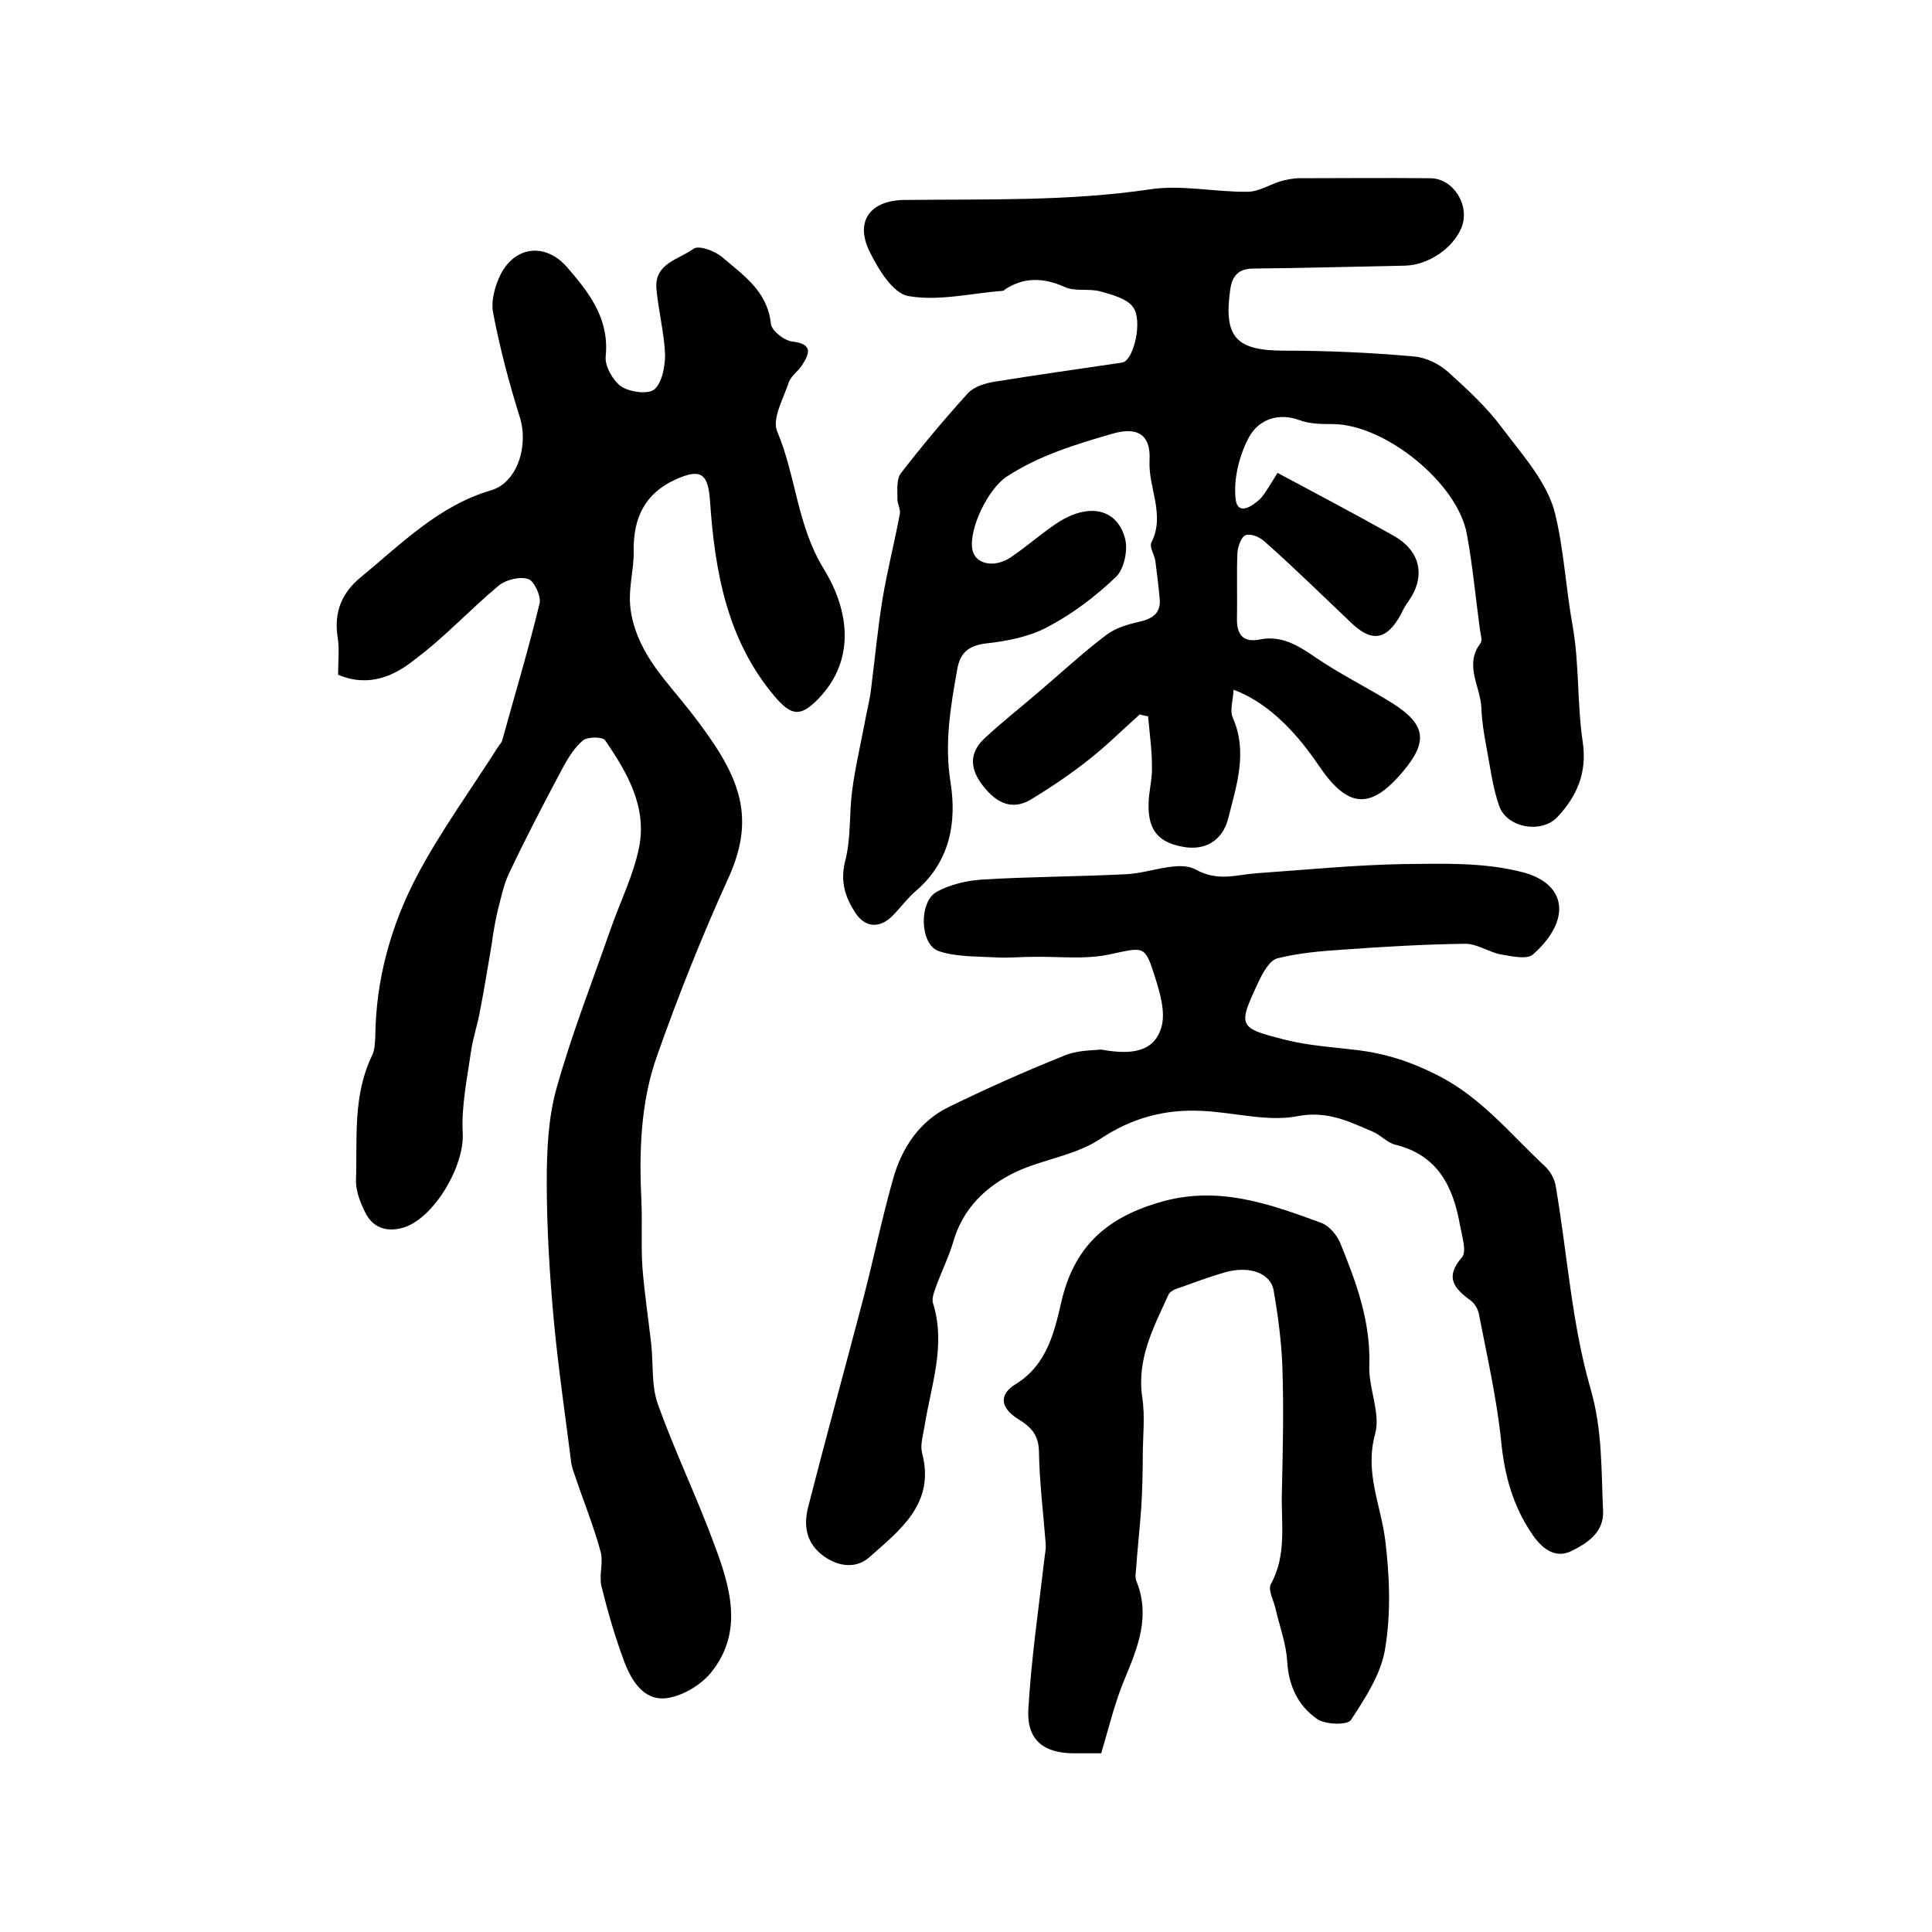 <?xml version="1.0" encoding="utf-8"?>
<!-- Generator: Adobe Illustrator 22.0.0, SVG Export Plug-In . SVG Version: 6.00 Build 0)  -->
<svg version="1.1" id="图层_1" xmlns="http://www.w3.org/2000/svg" xmlns:xlink="http://www.w3.org/1999/xlink" x="0px" y="0px"
	 viewBox="0 0 400 400" style="enable-background:new 0 0 400 400;" xml:space="preserve">
<style type="text/css">
	.st0{fill:#FFFFFF;}
</style>
<g>
	
	<path d="M264.5,97.9c8.2,4.4,16.2,8.6,24,13c5.7,3.2,6.7,8.5,3.1,13.6c-0.6,0.8-1.1,1.7-1.5,2.6c-3,5.5-6.1,6-10.5,1.7
		c-5.9-5.6-11.7-11.3-17.8-16.7c-1-0.9-2.8-1.7-3.9-1.3c-0.9,0.3-1.6,2.3-1.7,3.6c-0.2,4.5,0,9-0.1,13.5c-0.1,3.4,1.2,5.2,4.7,4.5
		c4.5-0.9,7.9,1.2,11.4,3.6c5.1,3.5,10.8,6.3,16.1,9.6c6.9,4.4,7.4,7.9,2.2,14.1c-6.8,8.1-11.5,7.7-17.6-1.4
		c-5.3-7.8-11.1-13.1-17.5-15.5c-0.1,2.1-0.8,4.2-0.2,5.7c3.2,7.2,0.8,14.1-0.9,20.9c-1.2,4.8-5,6.8-9.5,5.9c-4.9-0.9-7.1-3.4-7-8.7
		c0-2.6,0.8-5.3,0.7-7.9c0-3.5-0.5-6.9-0.8-10.4c-0.6-0.1-1.2-0.2-1.7-0.4c-3.5,3.1-6.9,6.5-10.6,9.4c-3.8,3-7.8,5.7-11.9,8.2
		c-4,2.4-7.2,0.7-9.9-2.7c-2.7-3.4-3.1-6.7,0.1-9.8c3.6-3.4,7.6-6.5,11.3-9.7c4.6-3.9,9.1-8.1,14-11.8c1.8-1.4,4.3-2.2,6.6-2.7
		c2.8-0.6,4.8-1.7,4.5-4.8c-0.2-2.6-0.6-5.3-0.9-7.9c-0.2-1.3-1.3-2.9-0.8-3.8c2.9-5.8-0.7-11.3-0.4-17c0.3-5.4-2.6-7-7.7-5.5
		c-7.6,2.2-15.2,4.5-21.9,8.9c-3.8,2.5-7.8,10.7-7.1,15c0.5,3,4.3,4,7.8,1.8c3.3-2.2,6.3-4.9,9.6-7.1c6.7-4.5,12.8-3.1,14.3,3.4
		c0.5,2.3-0.3,6-1.9,7.6c-4.2,4-8.9,7.6-14,10.3c-3.8,2.1-8.4,3-12.8,3.5c-3.7,0.4-5.5,1.9-6.1,5.3c-1.4,7.8-2.7,15.4-1.4,23.5
		c1.3,8.2-0.1,16.3-7,22.3c-1.9,1.6-3.4,3.7-5.1,5.4c-2.8,2.7-5.7,2.2-7.6-0.7c-2.1-3.2-3.2-6.5-2.1-10.8c1.2-4.6,0.8-9.5,1.4-14.3
		c0.6-4.7,1.7-9.4,2.6-14.1c0.4-2.3,1-4.5,1.3-6.8c0.8-6.3,1.4-12.6,2.4-18.9c1-6,2.5-11.8,3.6-17.7c0.2-1-0.6-2.2-0.5-3.3
		c0-1.7-0.2-3.9,0.7-5.1c4.4-5.7,9.1-11.3,13.9-16.6c1.3-1.4,3.7-2.1,5.7-2.4c8.6-1.4,17.3-2.6,26-3.9c0.2,0,0.3-0.1,0.5-0.1
		c2.2-0.9,4-8.6,2-11.4c-1.3-1.8-4.4-2.6-6.9-3.3c-2.4-0.6-5.2,0.1-7.3-0.9c-4.3-1.9-8.3-2.1-12.3,0.5c-0.1,0.1-0.3,0.3-0.4,0.3
		c-6.6,0.5-13.3,2.2-19.6,1.1c-3.2-0.5-6.3-5.6-8.1-9.3c-3.1-6.4,0.4-10.6,7.4-10.6c16.9-0.2,33.8,0.3,50.7-2.2
		c6.6-1,13.5,0.6,20.2,0.5c2.3,0,4.6-1.5,6.9-2.2c1.1-0.3,2.2-0.5,3.4-0.6c9.2,0,18.3-0.1,27.5,0c4.8,0,8.3,5.6,6.5,10.2
		c-1.8,4.4-7,7.8-11.7,7.9c-10.4,0.2-20.8,0.5-31.3,0.6c-3.2,0-4.5,1.5-4.9,4.4c-1.4,9.9,1.3,12.6,11.2,12.6
		c8.9,0,17.9,0.4,26.8,1.2c2.5,0.2,5.2,1.5,7.1,3.2c4,3.6,8,7.3,11.2,11.6c4.2,5.6,9.5,11.4,11,17.9c1.8,7.4,2.2,15.4,3.6,23.1
		c1.4,7.9,0.9,16.1,2.1,24.1c0.9,6.3-1.2,11.1-5.2,15.4c-3.3,3.6-10.5,2.3-12.1-2.2c-1.4-4-1.9-8.3-2.7-12.5c-0.5-2.6-0.9-5.2-1-7.9
		c-0.2-4.4-3.6-8.8-0.2-13.3c0.5-0.6,0-1.9-0.1-2.9c-0.9-6.6-1.5-13.2-2.7-19.7c-1.9-10.6-16.9-22.7-27.7-22.8c-2.3,0-4.8,0-6.9-0.8
		c-4.6-1.7-8.6,0-10.5,3.5c-2,3.7-3.2,8.5-2.8,12.6c0.3,3.8,3.4,1.8,5.1,0.2C262,102.1,262.8,100.6,264.5,97.9z"/>
	<path d="M70,139.7c0-2.9,0.3-5.4-0.1-7.8c-0.8-5.2,0.9-9.2,4.8-12.4c8.4-6.9,16.1-14.8,27-18c5.4-1.6,7.8-9.2,5.9-15.2
		c-2.2-7-4.1-14.2-5.5-21.5c-0.5-2.5,0.4-5.7,1.6-8.1c3.1-5.8,9.2-6.4,13.6-1.5c4.6,5.3,8.9,10.7,8.1,18.6c-0.2,2,1.5,5,3.2,6.2
		c1.8,1.2,5.6,1.7,6.9,0.6c1.6-1.4,2.2-4.8,2.2-7.2c-0.2-4.6-1.4-9.1-1.8-13.7c-0.4-5.2,4.7-6,7.7-8.2c1.1-0.8,4.5,0.5,6,1.8
		c4.3,3.7,9.3,7,10,13.7c0.1,1.4,2.7,3.5,4.4,3.7c4.3,0.5,3.7,2.4,2,5c-0.8,1.2-2.3,2.2-2.7,3.5c-1.1,3.3-3.5,7.5-2.4,10.1
		c3.9,9.2,4.1,19.4,9.6,28.4c5.5,8.9,6.5,19-0.9,26.8c-3.8,4-5.7,3.8-9.2-0.3c-9.9-11.7-12.4-25.9-13.4-40.5
		c-0.4-5.7-1.9-6.8-7.2-4.4c-6.1,2.8-8.7,7.7-8.6,14.7c0.1,4.3-1.4,8.3-0.5,13.1c1.6,8.6,7.5,14.1,12.3,20.3
		c9.7,12.5,13.9,21,7.8,34.4c-5.5,12.1-10.4,24.4-14.8,36.9c-3.4,9.6-3.7,19.9-3.2,30.1c0.2,4.5-0.1,9,0.2,13.5
		c0.4,5.2,1.2,10.5,1.8,15.7c0.5,4.2,0,8.8,1.4,12.7c3.5,9.8,8.1,19.3,11.7,29.1c3.3,8.8,6.1,18.1-0.7,26.5c-2.1,2.6-6,4.9-9.3,5.3
		c-4.7,0.5-7.2-3.7-8.7-7.7c-1.9-5.1-3.4-10.3-4.7-15.6c-0.5-2.3,0.5-4.9-0.2-7.2c-1.4-5.2-3.5-10.3-5.2-15.4
		c-0.4-1.1-0.8-2.2-0.9-3.4c-1.2-9.5-2.6-19-3.5-28.5c-0.9-9.7-1.5-19.5-1.5-29.2c0-6.4,0.3-13.1,2-19.2
		c3.1-11.1,7.3-21.8,11.1-32.7c2-5.8,4.8-11.3,6-17.2c1.7-8.4-2.4-15.5-7-22.2c-0.5-0.8-3.6-0.8-4.6,0c-1.7,1.4-3,3.5-4.1,5.5
		c-3.9,7.3-7.7,14.6-11.2,22c-1.2,2.5-1.7,5.3-2.4,7.9c-0.5,2.2-0.9,4.5-1.2,6.8c-0.8,4.6-1.5,9.1-2.4,13.7
		c-0.5,2.9-1.5,5.7-1.9,8.6c-0.8,5.6-2,11.3-1.7,16.8c0.4,6.7-5.9,17.7-12.4,19.6c-3.2,0.9-6.1,0.1-7.7-3c-1-2-2-4.4-2-6.6
		c0.3-8.8-0.7-17.7,3.3-26c0.6-1.1,0.6-2.6,0.7-3.9c0.1-11.8,3.2-23,8.6-33.3c4.9-9.3,11.2-17.9,16.9-26.9c0.3-0.4,0.7-0.8,0.8-1.3
		c2.6-9.4,5.4-18.7,7.7-28.2c0.4-1.5-1.1-4.7-2.3-5.1c-1.7-0.6-4.6,0.1-6.1,1.3c-6,5-11.3,10.8-17.5,15.4
		C81.7,139.9,76.4,142.4,70,139.7z"/>
	<path d="M228,217.3c6,1.1,11,0.7,12.5-4.8c0.8-3-0.3-6.8-1.3-10c-2.2-7-2.3-6.4-9.5-4.9c-5.1,1.1-10.6,0.4-15.8,0.5
		c-2.7,0-5.4,0.3-8.1,0.1c-3.9-0.2-8-0.1-11.5-1.3c-3.9-1.4-4.1-10.3-0.3-12.3c2.8-1.5,6.2-2.3,9.4-2.5c9.9-0.6,19.8-0.6,29.7-1.1
		c4.9-0.2,10.8-2.9,14.4-1c4.7,2.6,8.4,1.1,12.6,0.8c10.1-0.7,20.1-1.7,30.2-1.9c8.4-0.1,17-0.4,25,1.7c9.1,2.4,10.1,9.9,2.1,17
		c-1.2,1.1-4.4,0.4-6.7,0c-2.5-0.5-4.9-2.2-7.3-2.2c-8.4,0.1-16.8,0.6-25.2,1.2c-4.6,0.3-9.3,0.7-13.7,1.8c-1.6,0.4-3,2.9-3.9,4.8
		c-4.4,9.4-4.3,9.6,5.6,12.1c4.8,1.2,9.8,1.5,14.7,2.1c5.9,0.7,11.2,2.4,16.7,5.2c9.1,4.6,15.1,12.2,22.2,18.8
		c1.1,1,2.1,2.7,2.3,4.2c2.4,14,3.3,28.4,7.2,41.9c2.5,8.6,2.2,16.9,2.6,25.3c0.2,4.5-3.3,6.7-6.5,8.3c-3.2,1.6-5.9-0.2-8-3.2
		c-4.1-5.9-5.9-12.3-6.6-19.5c-0.9-8.8-2.9-17.5-4.6-26.3c-0.2-1.1-0.9-2.3-1.8-2.9c-3.4-2.5-5.3-4.8-1.7-8.9c1-1.2,0-4.3-0.4-6.5
		c-1.4-8-4.5-14.6-13.4-16.8c-1.7-0.4-3-2-4.7-2.7c-4.9-2.1-9.4-4.4-15.6-3.2c-6.2,1.2-13.1-0.8-19.7-1.1
		c-7.6-0.4-14.5,1.4-21.1,5.8c-5.1,3.4-11.8,4.2-17.4,6.8c-6.3,3-11.1,7.6-13.1,14.7c-0.9,3-2.3,5.8-3.4,8.8
		c-0.4,1.2-1.1,2.7-0.7,3.8c2.7,8.8-0.5,17.1-1.8,25.5c-0.3,1.8-0.9,3.7-0.5,5.4c2.8,10.5-4.6,16-10.9,21.6
		c-2.6,2.3-6.1,2.1-9.3-0.1c-3.7-2.6-4.4-6.2-3.4-10.2c3.7-14.5,7.7-29,11.5-43.5c2.1-8.1,3.8-16.4,6.1-24.5
		c1.8-6.4,5.4-11.9,11.5-14.9c7.8-3.8,15.6-7.3,23.6-10.5C222.9,217.4,226,217.5,228,217.3z"/>
	<path d="M228,363c-1.7,0-3.7,0-5.6,0c-6.3,0-9.8-2.7-9.5-9c0.6-10.4,2.1-20.7,3.3-31c0.1-1.1,0.4-2.3,0.3-3.4
		c-0.5-6.4-1.3-12.8-1.4-19.2c-0.1-3.4-1.7-5-4.3-6.6c-3.7-2.3-4.1-5.1-0.4-7.3c6.4-4,7.9-10.8,9.3-16.8
		c2.6-11.4,9.1-17.4,20.1-20.7c12.2-3.7,22.9,0.2,33.8,4.2c1.6,0.6,3.2,2.5,3.9,4.2c3.3,8.1,6.3,16.2,6,25.3
		c-0.2,4.7,2.4,9.9,1.2,14.2c-2.2,8,1.2,14.7,2.1,22c0.9,7.4,1.2,15,0,22.3c-0.8,5.3-4.1,10.3-7.1,14.9c-0.7,1.1-5.3,1-7-0.2
		c-3.9-2.7-5.9-6.8-6.2-11.9c-0.2-3.7-1.6-7.3-2.4-10.9c-0.4-1.7-1.6-3.9-1-5.1c3.4-6.1,2.1-12.7,2.3-19.1c0.2-8.7,0.4-17.3,0.1-26
		c-0.2-5.2-0.9-10.5-1.8-15.7c-0.6-3.6-5-5.2-10-3.8c-3.5,1-6.9,2.3-10.3,3.5c-0.6,0.2-1.3,0.7-1.5,1.2c-3.1,6.8-6.6,13.3-5.4,21.3
		c0.6,3.9,0.1,8,0.1,12c0,3.5-0.1,7-0.3,10.5c-0.3,4.4-0.8,8.7-1.1,13.1c-0.1,0.8-0.2,1.7,0.1,2.4c2.9,7.2,0.3,13.6-2.4,20.1
		C230.9,352.2,229.7,357.2,228,363z"/>
</g>
</svg>
